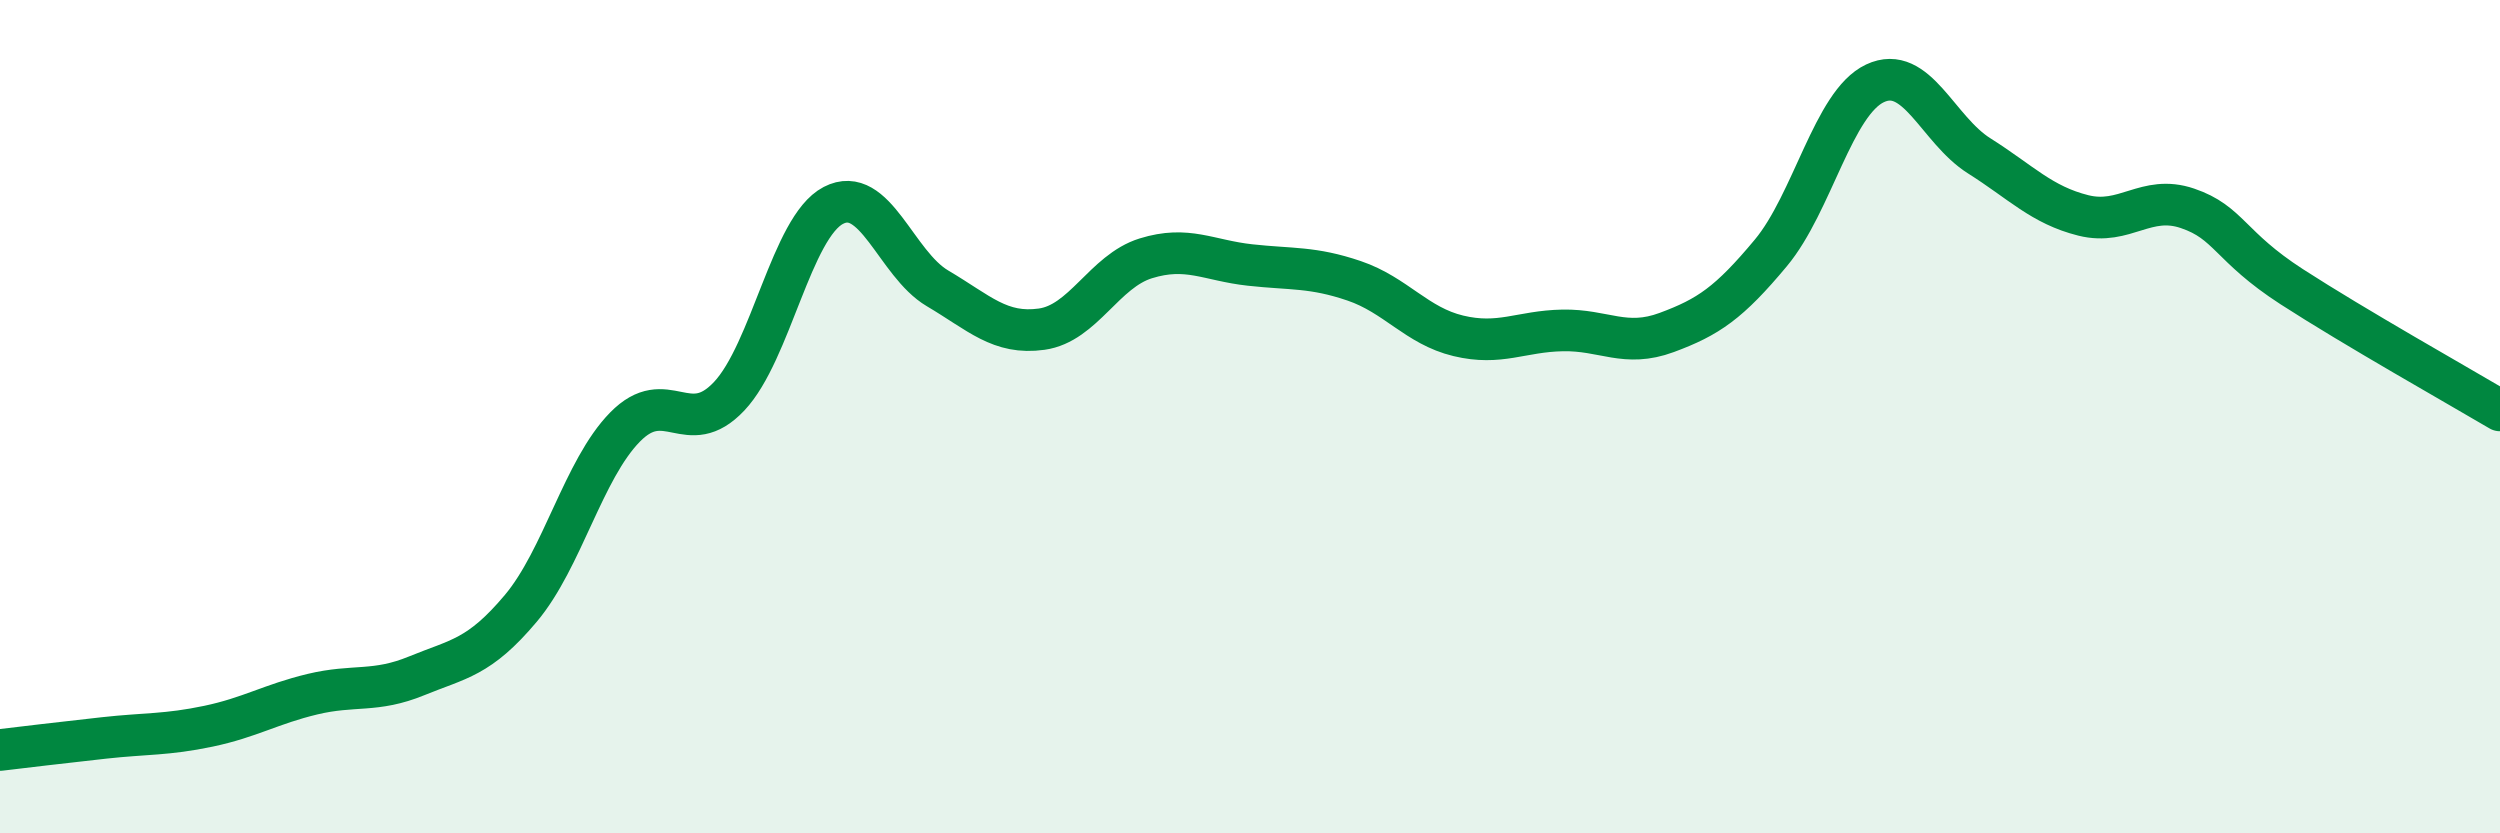 
    <svg width="60" height="20" viewBox="0 0 60 20" xmlns="http://www.w3.org/2000/svg">
      <path
        d="M 0,18 C 0.5,17.94 1.5,17.82 2.5,17.71 C 3.5,17.6 4,17.64 5,17.43 C 6,17.22 6.5,16.9 7.5,16.66 C 8.5,16.42 9,16.63 10,16.22 C 11,15.81 11.5,15.79 12.5,14.6 C 13.5,13.41 14,11.27 15,10.25 C 16,9.23 16.5,10.57 17.5,9.51 C 18.5,8.45 19,5.45 20,4.93 C 21,4.41 21.5,6.33 22.5,6.92 C 23.5,7.51 24,8.04 25,7.9 C 26,7.76 26.5,6.51 27.5,6.2 C 28.5,5.89 29,6.25 30,6.36 C 31,6.47 31.5,6.4 32.5,6.74 C 33.5,7.08 34,7.82 35,8.06 C 36,8.3 36.5,7.95 37.5,7.93 C 38.5,7.91 39,8.35 40,7.98 C 41,7.61 41.5,7.27 42.5,6.07 C 43.5,4.87 44,2.47 45,2 C 46,1.53 46.5,3.11 47.5,3.74 C 48.5,4.37 49,4.92 50,5.17 C 51,5.42 51.5,4.66 52.5,5 C 53.5,5.34 53.5,5.91 55,6.88 C 56.5,7.85 59,9.26 60,9.85L60 20L0 20Z"
        fill="#008740"
        opacity="0.1"
        stroke-linecap="round"
        stroke-linejoin="round"
      />
      <path
        d="M 0,18 C 0.5,17.94 1.5,17.82 2.5,17.71 C 3.5,17.6 4,17.64 5,17.43 C 6,17.22 6.5,16.9 7.5,16.66 C 8.5,16.42 9,16.63 10,16.22 C 11,15.81 11.5,15.79 12.5,14.6 C 13.5,13.41 14,11.27 15,10.25 C 16,9.23 16.5,10.57 17.5,9.51 C 18.5,8.45 19,5.45 20,4.93 C 21,4.41 21.5,6.33 22.5,6.92 C 23.5,7.51 24,8.04 25,7.9 C 26,7.76 26.5,6.51 27.5,6.2 C 28.5,5.89 29,6.25 30,6.36 C 31,6.47 31.5,6.4 32.5,6.74 C 33.5,7.08 34,7.82 35,8.06 C 36,8.3 36.5,7.95 37.5,7.93 C 38.5,7.91 39,8.35 40,7.98 C 41,7.61 41.5,7.27 42.5,6.07 C 43.5,4.87 44,2.47 45,2 C 46,1.53 46.5,3.11 47.5,3.74 C 48.5,4.37 49,4.92 50,5.17 C 51,5.42 51.5,4.66 52.5,5 C 53.5,5.34 53.5,5.91 55,6.88 C 56.5,7.85 59,9.26 60,9.85"
        stroke="#008740"
        stroke-width="1"
        fill="none"
        stroke-linecap="round"
        stroke-linejoin="round"
      />
    </svg>
  